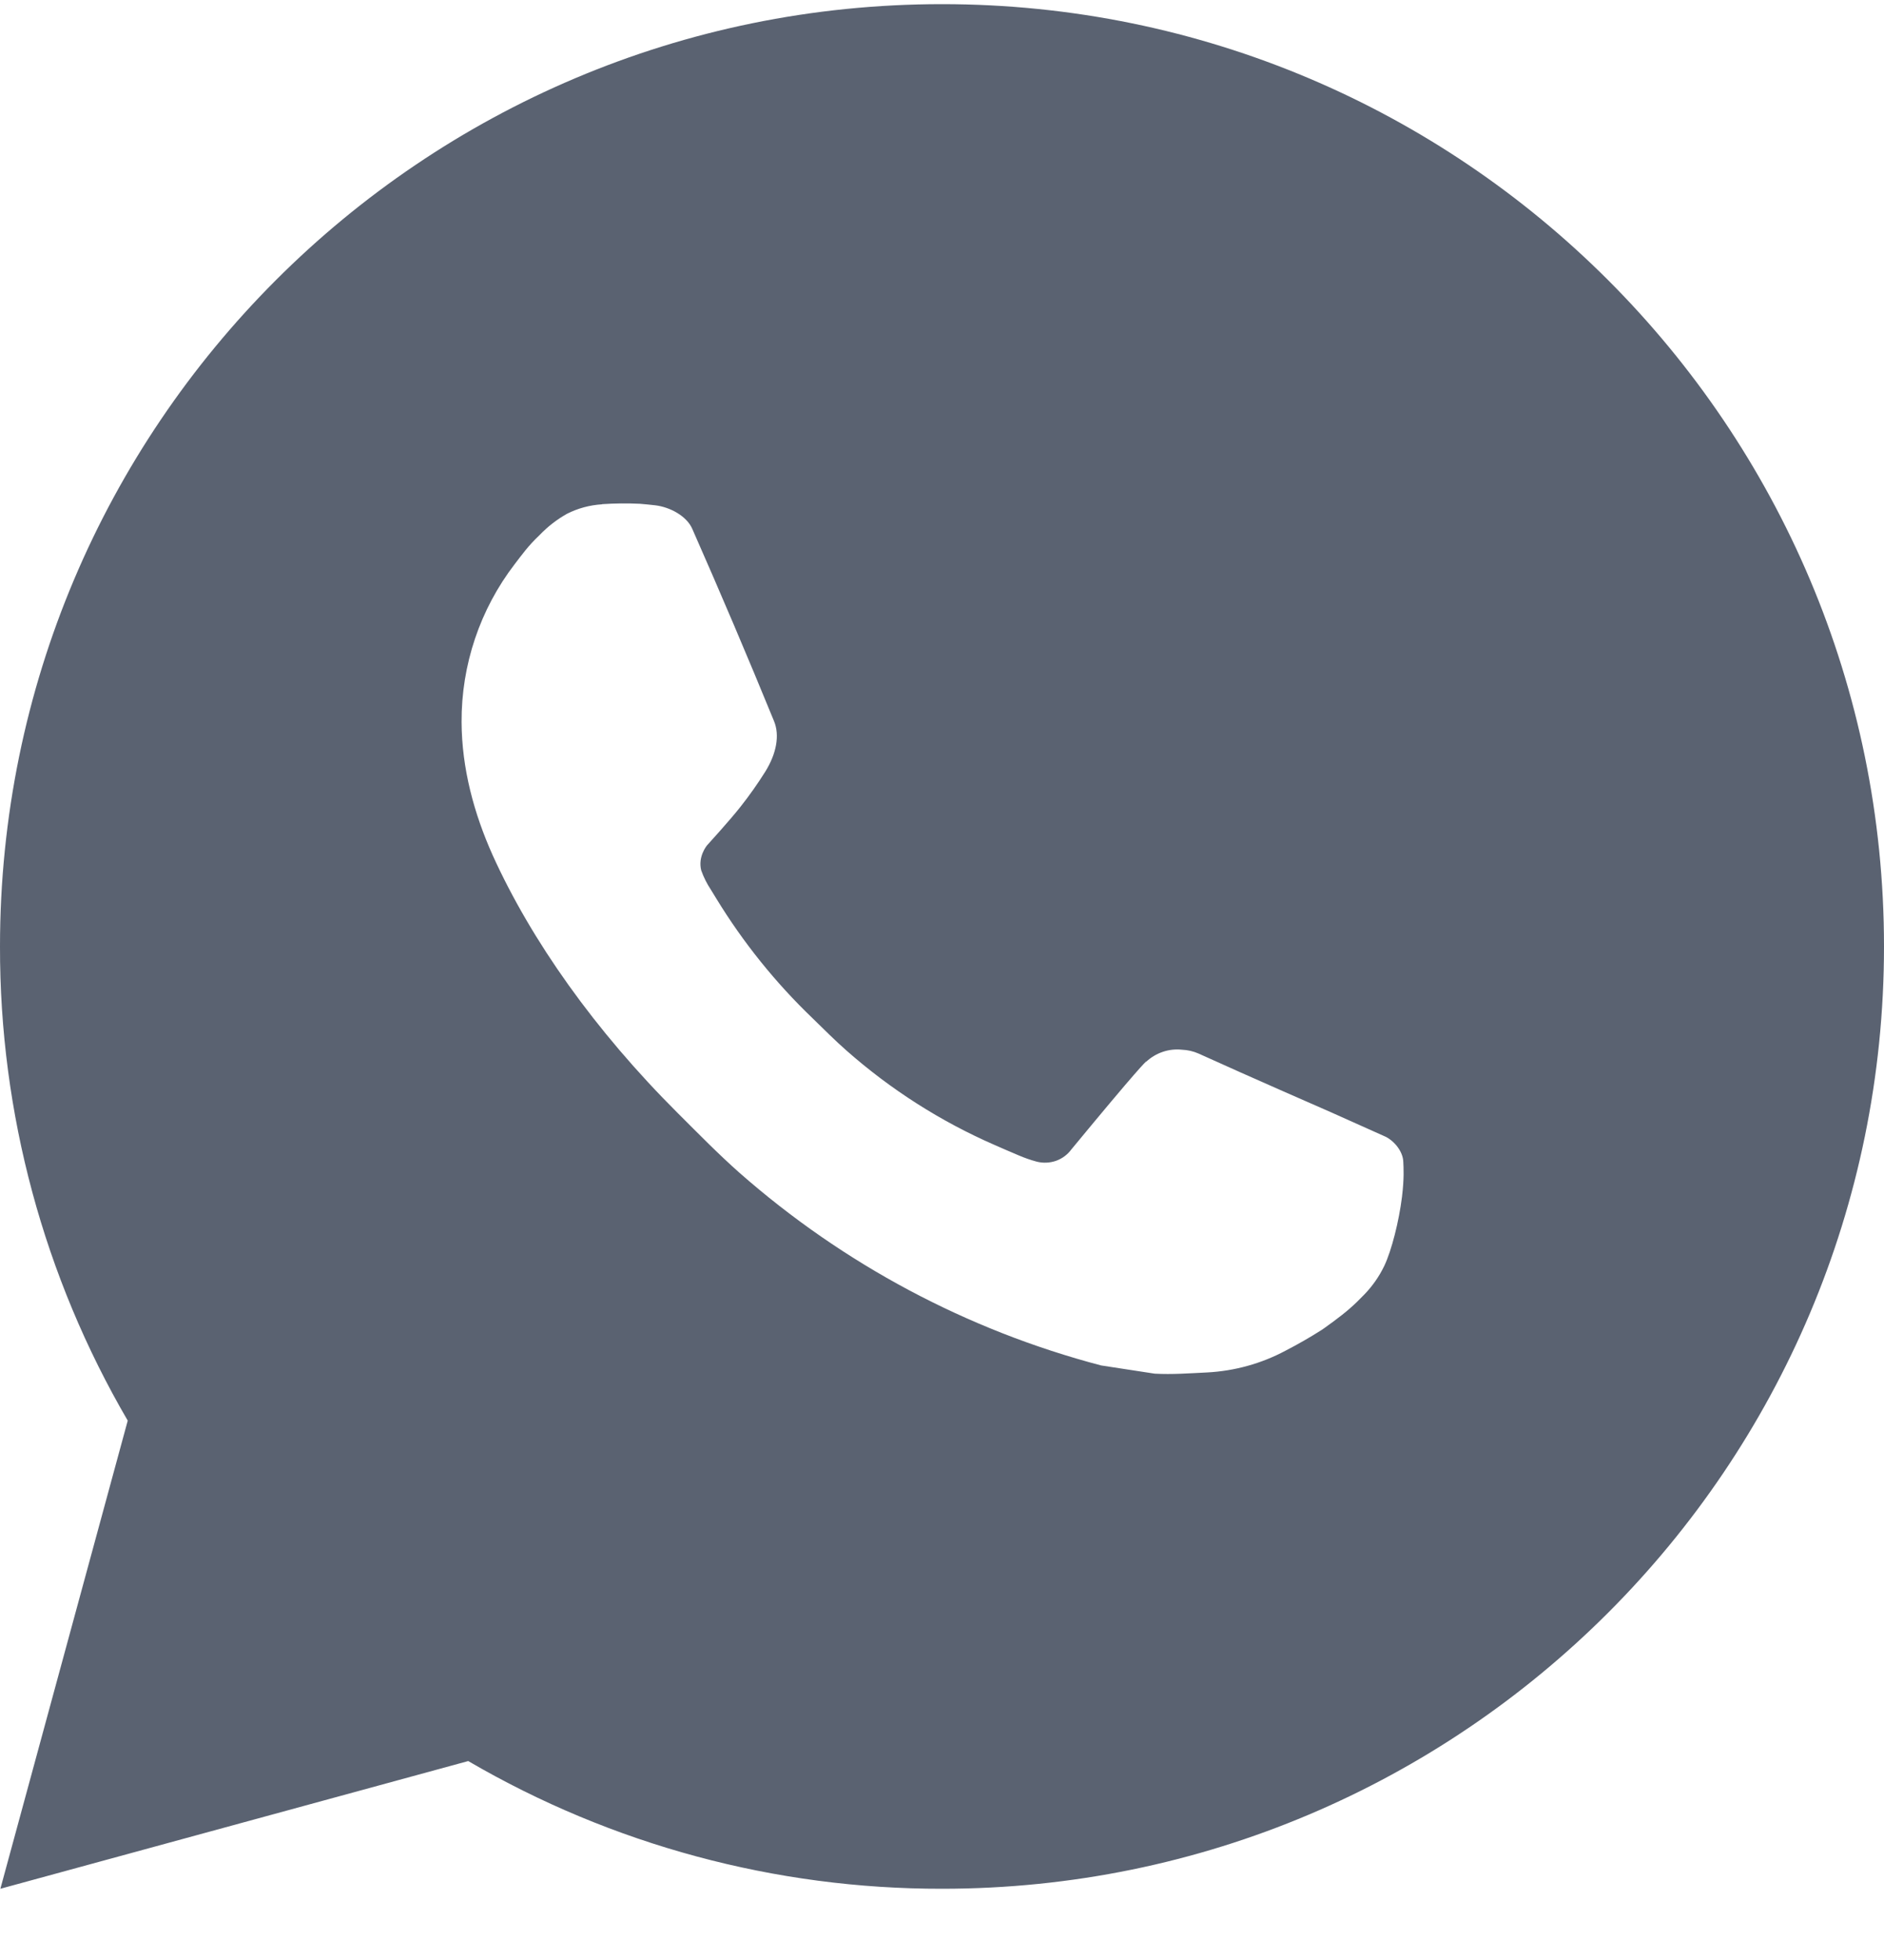 <svg width="25" height="26" viewBox="0 0 25 26" fill="none" xmlns="http://www.w3.org/2000/svg">
<path opacity="0.88" d="M0.005 25.055L1.695 18.845C0.581 16.936 -0.004 14.765 1.67903e-05 12.555C1.67903e-05 5.651 5.596 0.055 12.5 0.055C19.404 0.055 25 5.651 25 12.555C25 19.458 19.404 25.055 12.5 25.055C10.291 25.058 8.121 24.474 6.213 23.361L0.005 25.055ZM7.989 6.69C7.827 6.7 7.67 6.742 7.525 6.815C7.389 6.891 7.266 6.987 7.158 7.1C7.008 7.241 6.923 7.363 6.831 7.482C6.369 8.083 6.121 8.821 6.125 9.58C6.128 10.192 6.288 10.788 6.538 11.346C7.049 12.473 7.89 13.667 9.001 14.773C9.269 15.04 9.53 15.307 9.811 15.556C11.191 16.77 12.834 17.646 14.611 18.113L15.322 18.222C15.554 18.235 15.785 18.217 16.017 18.206C16.382 18.187 16.737 18.089 17.059 17.917C17.222 17.833 17.382 17.741 17.538 17.642C17.538 17.642 17.591 17.607 17.694 17.53C17.863 17.405 17.966 17.316 18.106 17.17C18.21 17.062 18.3 16.936 18.369 16.792C18.466 16.588 18.564 16.2 18.604 15.876C18.634 15.628 18.625 15.493 18.621 15.41C18.616 15.276 18.505 15.137 18.384 15.078L17.656 14.752C17.656 14.752 16.569 14.278 15.905 13.976C15.835 13.945 15.76 13.928 15.684 13.925C15.598 13.916 15.512 13.925 15.43 13.953C15.349 13.98 15.274 14.025 15.211 14.083V14.081C15.205 14.081 15.121 14.152 14.217 15.247C14.166 15.317 14.094 15.37 14.012 15.399C13.93 15.427 13.842 15.431 13.758 15.41C13.676 15.388 13.596 15.36 13.519 15.327C13.364 15.262 13.31 15.237 13.204 15.191L13.197 15.188C12.482 14.876 11.82 14.454 11.235 13.938C11.078 13.801 10.931 13.651 10.781 13.506C10.29 13.035 9.861 12.502 9.506 11.921L9.433 11.802C9.38 11.722 9.337 11.636 9.305 11.546C9.258 11.362 9.381 11.215 9.381 11.215C9.381 11.215 9.685 10.882 9.826 10.702C9.944 10.553 10.054 10.397 10.155 10.236C10.303 9.998 10.349 9.755 10.271 9.566C9.921 8.711 9.559 7.86 9.186 7.015C9.113 6.847 8.894 6.727 8.695 6.703C8.628 6.696 8.56 6.688 8.493 6.683C8.325 6.675 8.156 6.677 7.989 6.688V6.69Z" fill="#444E5E"/>
</svg>
